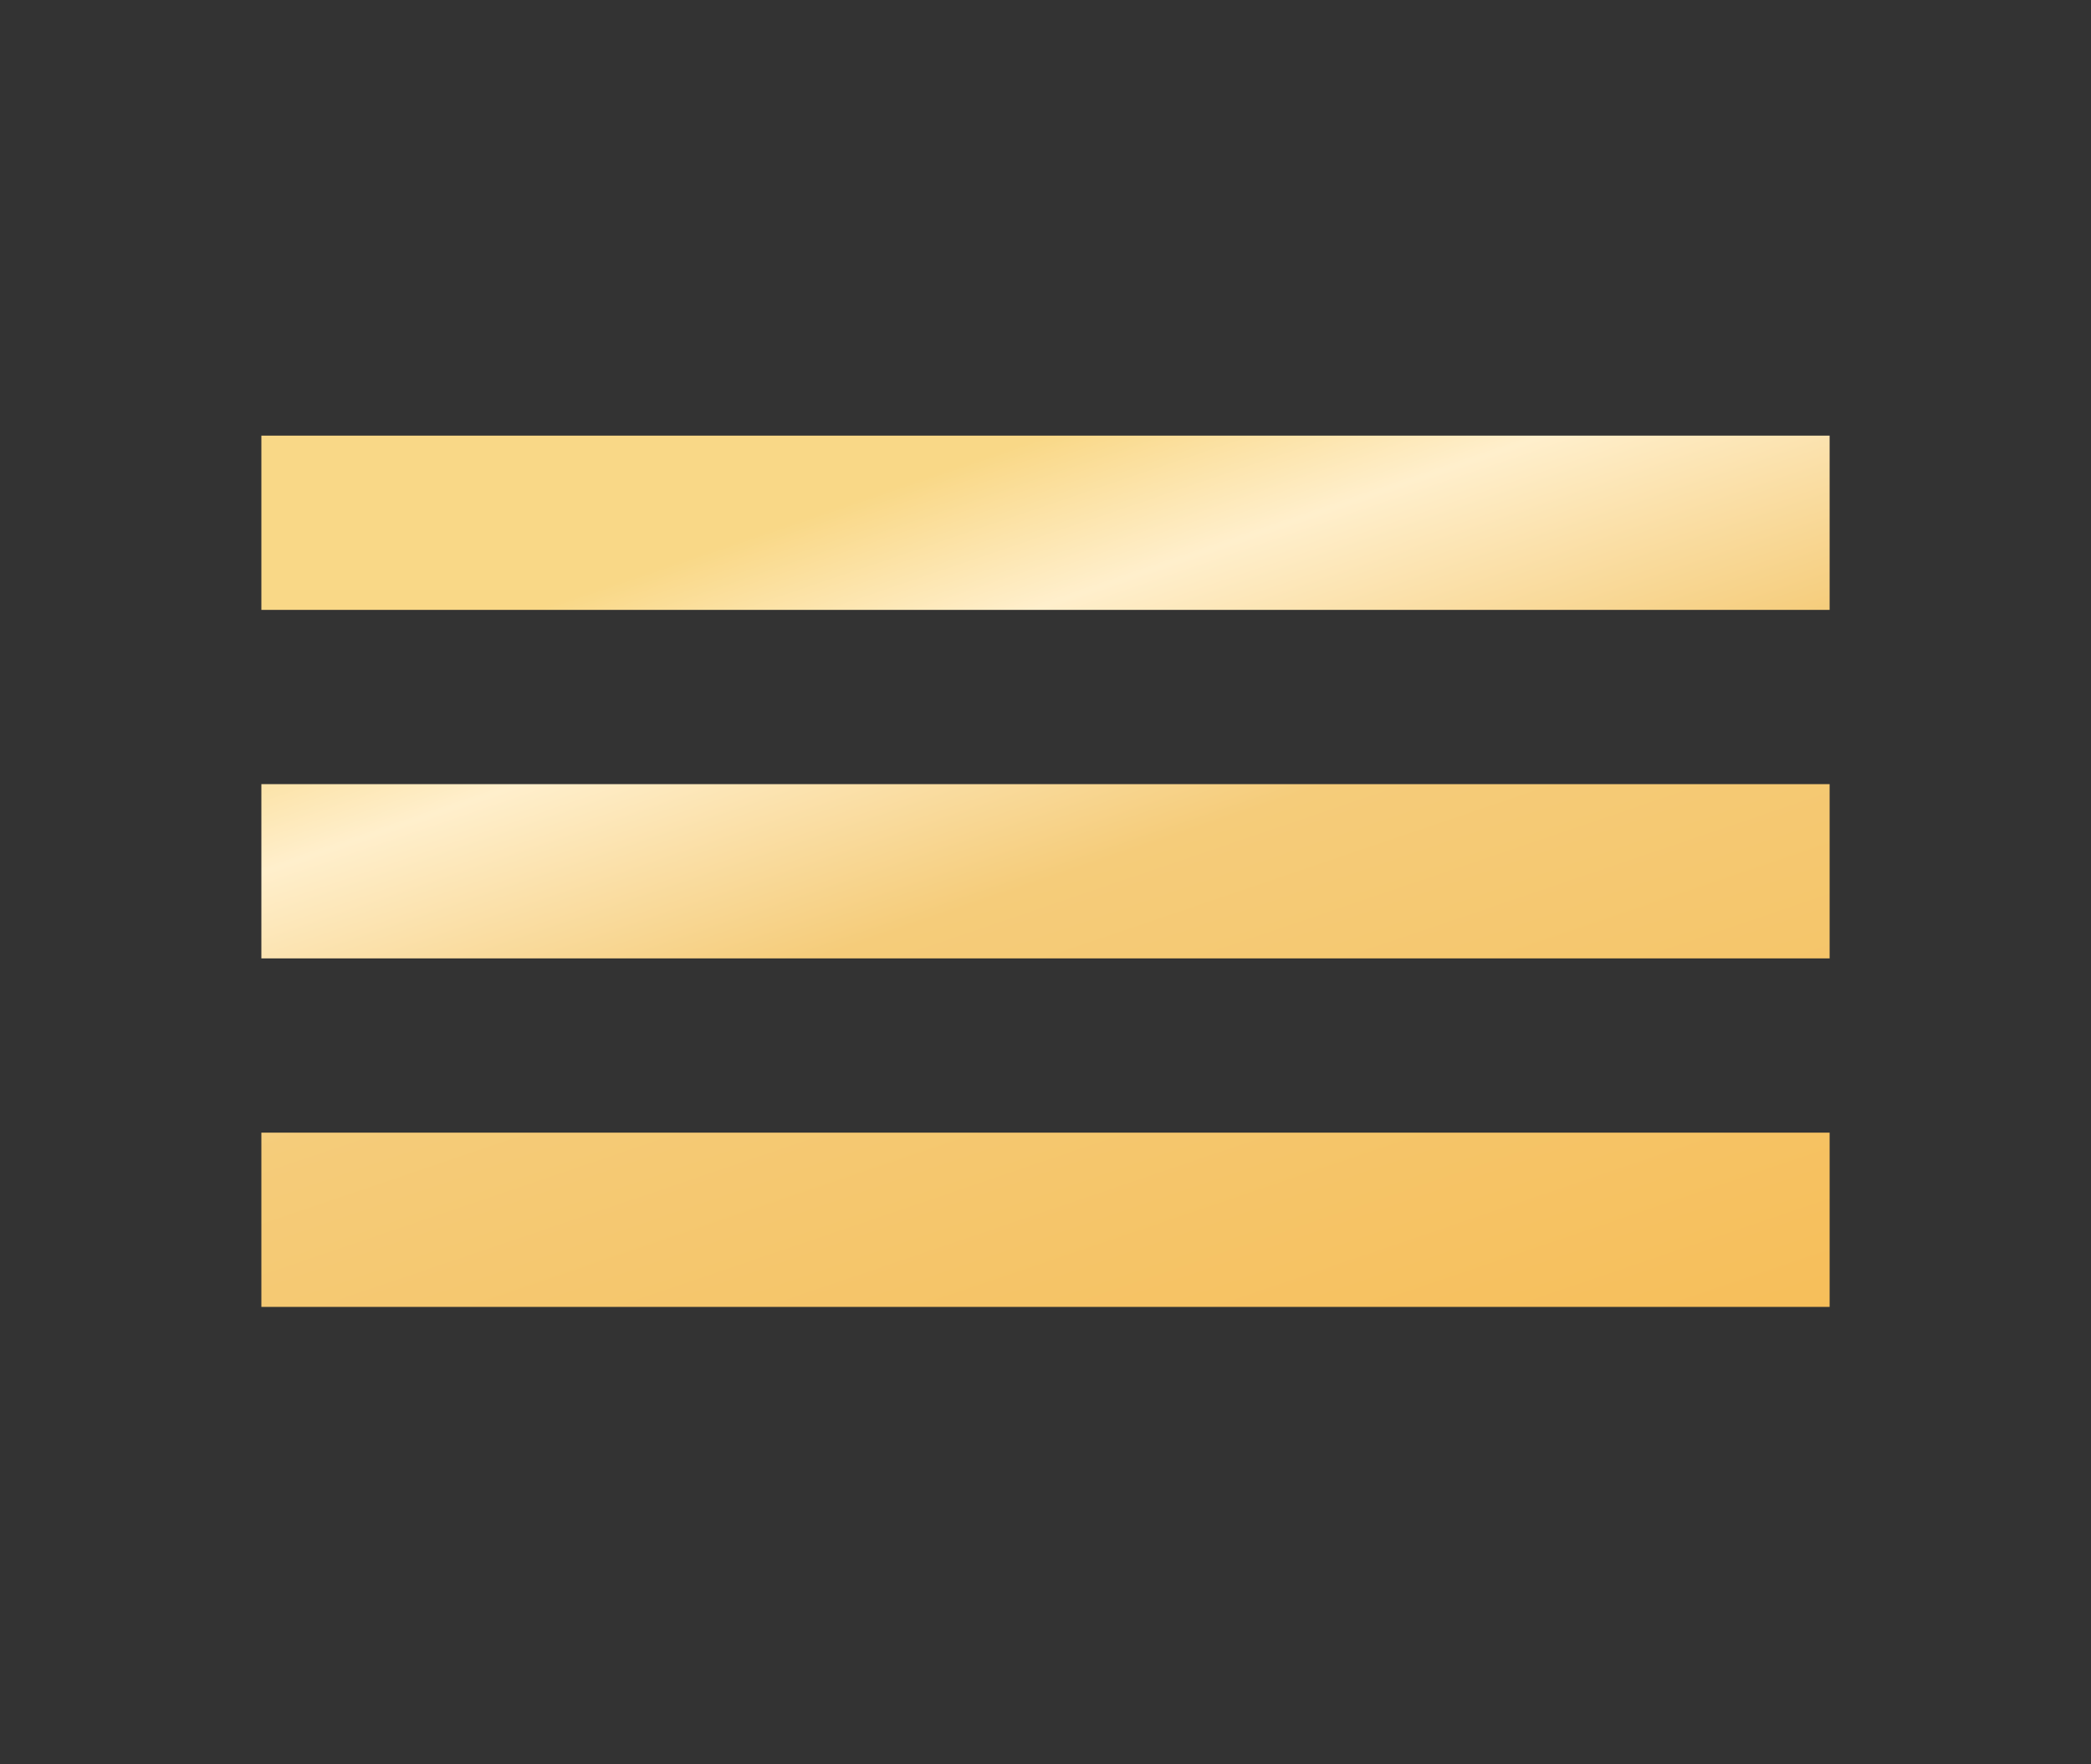 <?xml version="1.0" encoding="UTF-8"?> <svg xmlns="http://www.w3.org/2000/svg" width="96" height="81" viewBox="0 0 96 81" fill="none"><rect x="0" y="0" width="96" height="81" fill="#333333" stroke="none"/> <g clip-path="url(#clip0_133_833)"> <path d="M12 60H84V52H12V60ZM12 44H84V36H12V44ZM12 20V28H84V20H12Z" fill="url(#paint0_linear_133_833)"></path> </g> <defs> <linearGradient id="paint0_linear_133_833" x1="48" y1="20" x2="72" y2="90.5" gradientUnits="userSpaceOnUse"> <stop stop-color="#F9D887"></stop> <stop offset="0.099" stop-color="#FFEFCC"></stop> <stop offset="0.26" stop-color="#F5CC7A"></stop> <stop offset="0.764" stop-color="#F6BB52"></stop> <stop offset="0.961" stop-color="#D68902"></stop> <stop offset="1" stop-color="#F6B84B"></stop> </linearGradient> <clipPath id="clip0_133_833"> <rect width="96" height="81" fill="white"></rect> </clipPath> </defs> </svg> 
